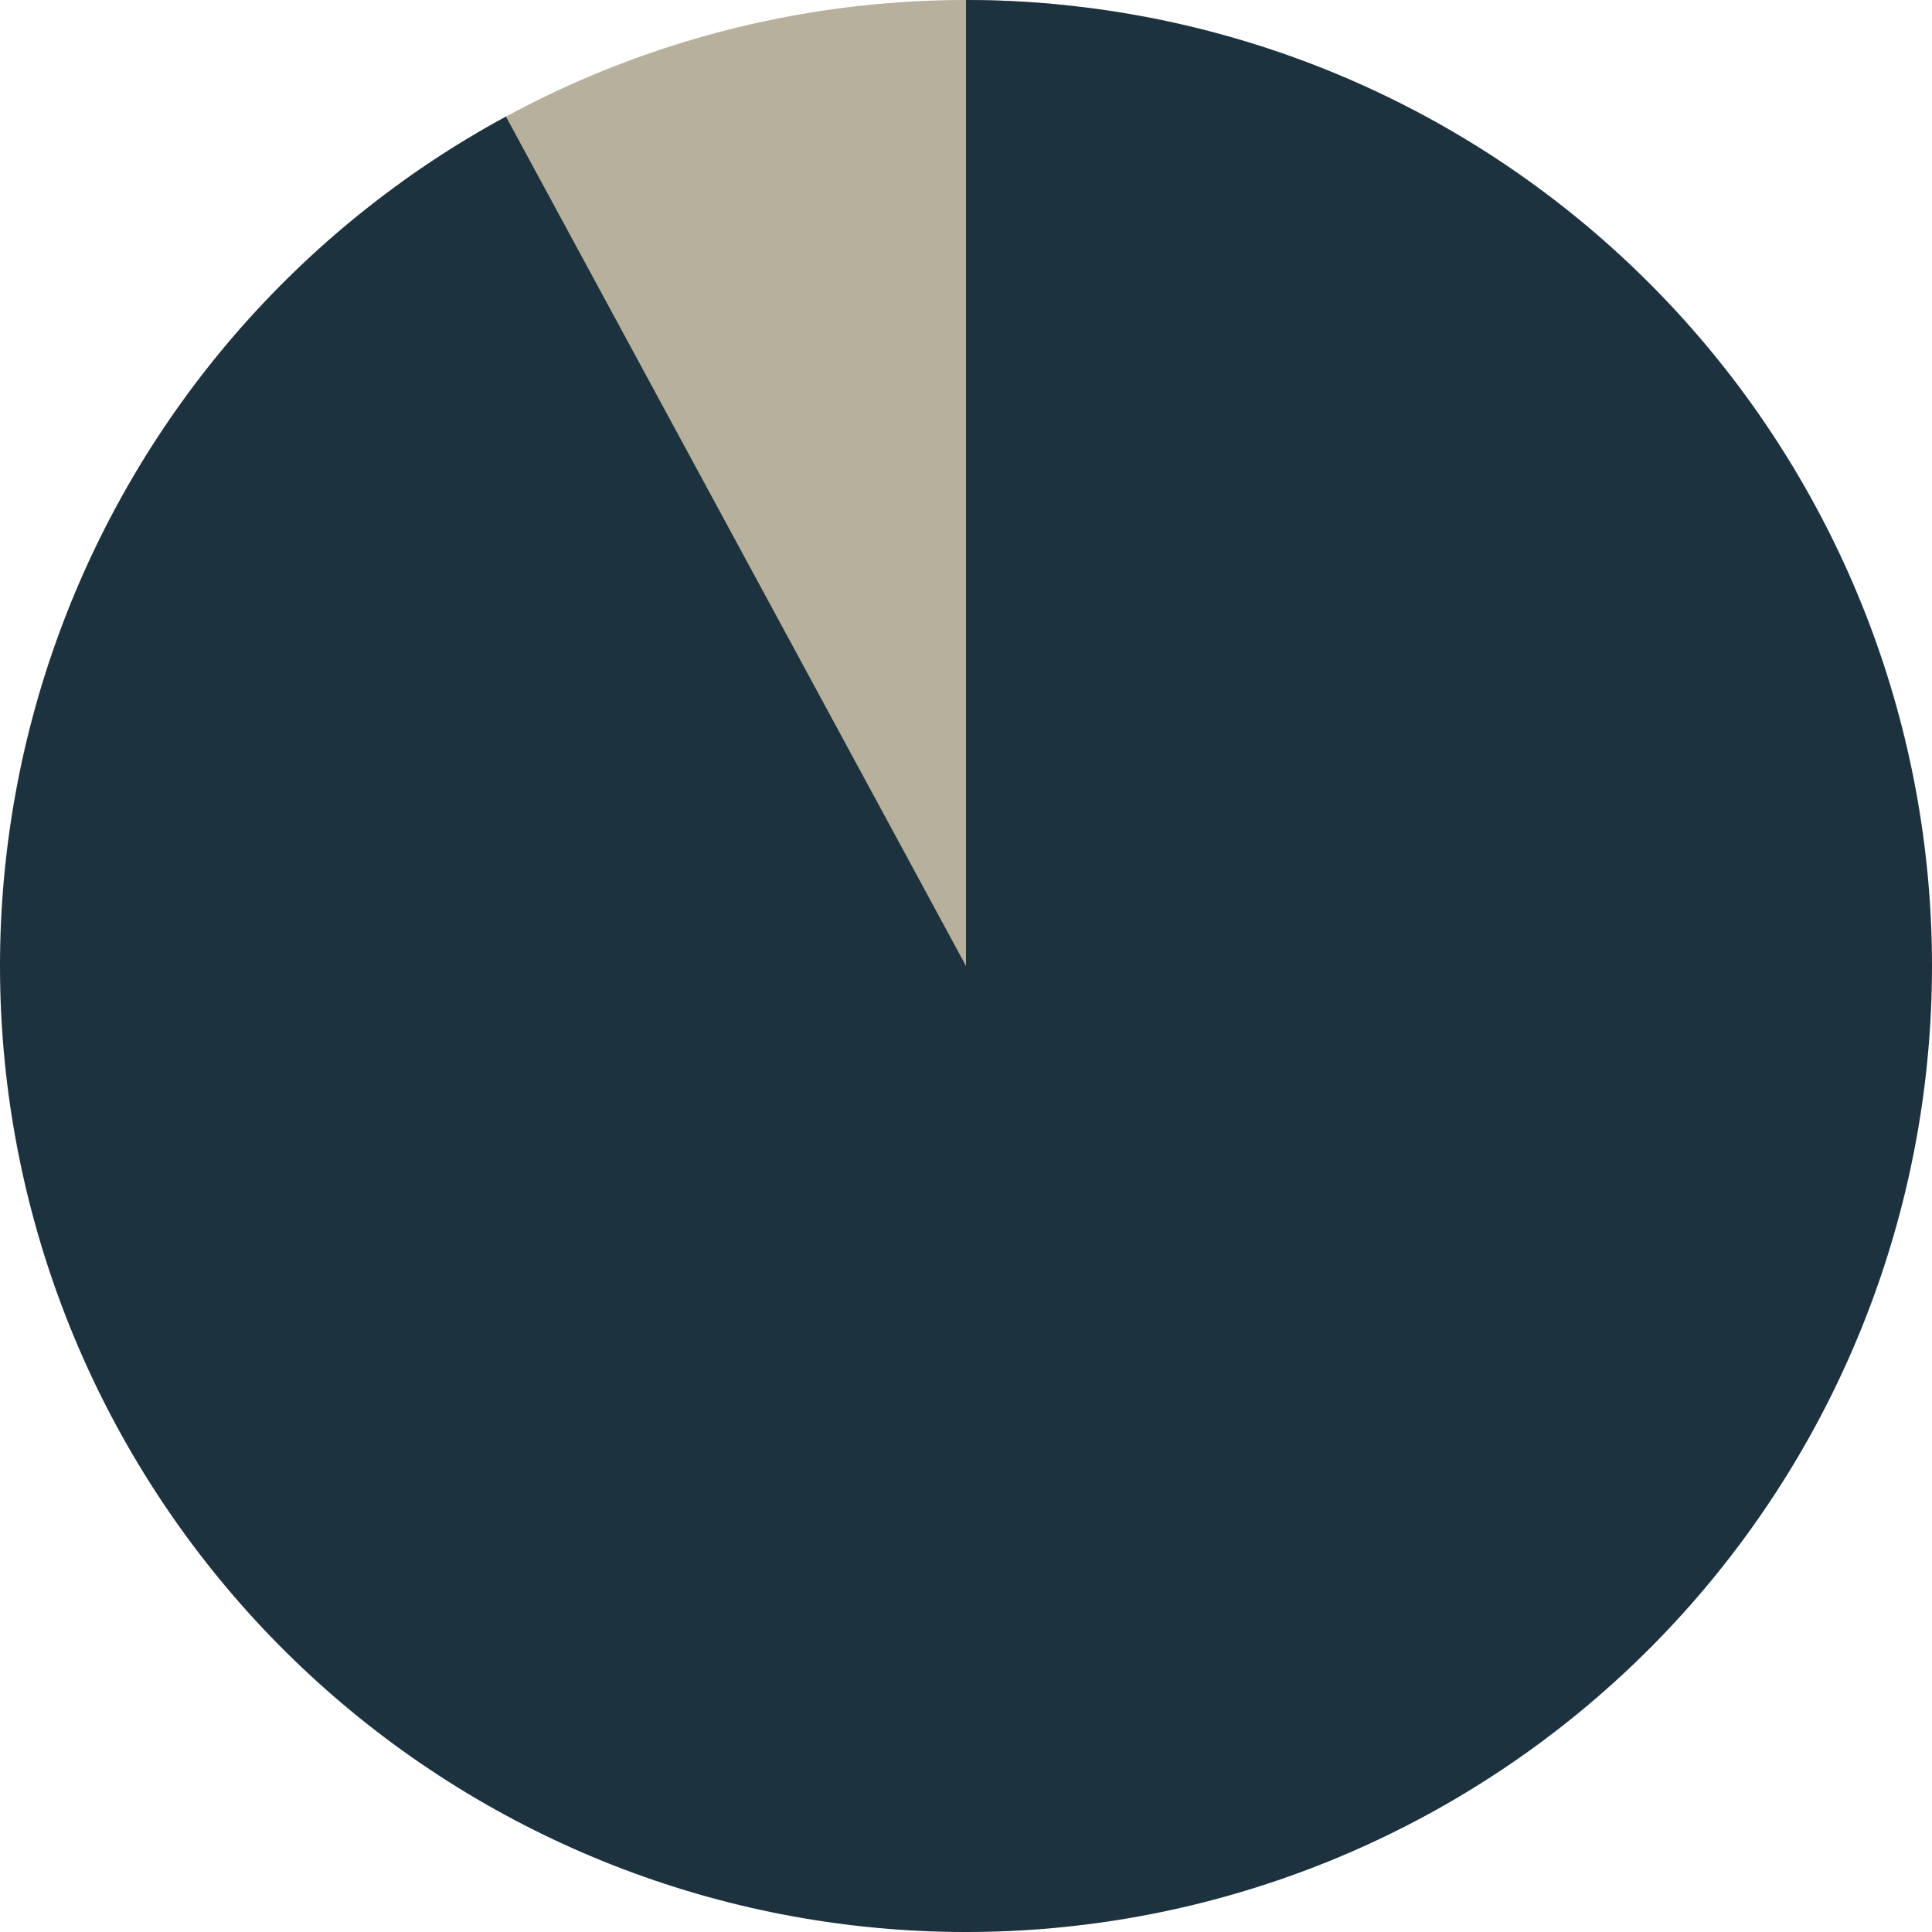<?xml version="1.0" encoding="UTF-8"?> <svg xmlns="http://www.w3.org/2000/svg" width="1200" height="1200" viewBox="0 0 1200 1200" fill="none"><path d="M250.369 112.396C369.337 27.091 515.387 -11.777 661.019 3.111L600 600L250.369 112.396Z" fill="#B7B09C"></path><path d="M600 4.55433e-05C746.268 4.72875e-05 887.499 53.43 997.141 150.245C1106.78 247.06 1177.28 380.592 1195.39 525.736C1213.49 670.879 1177.95 817.637 1095.45 938.419C1012.95 1059.2 889.174 1145.69 747.387 1181.62C605.6 1217.55 455.572 1200.45 325.508 1133.53C195.444 1066.61 94.302 954.492 41.099 818.243C-12.104 681.993 -13.705 531.002 36.598 393.656C86.9 256.309 185.642 142.068 314.258 72.41L600 600V4.55433e-05Z" fill="#1D323F"></path></svg> 